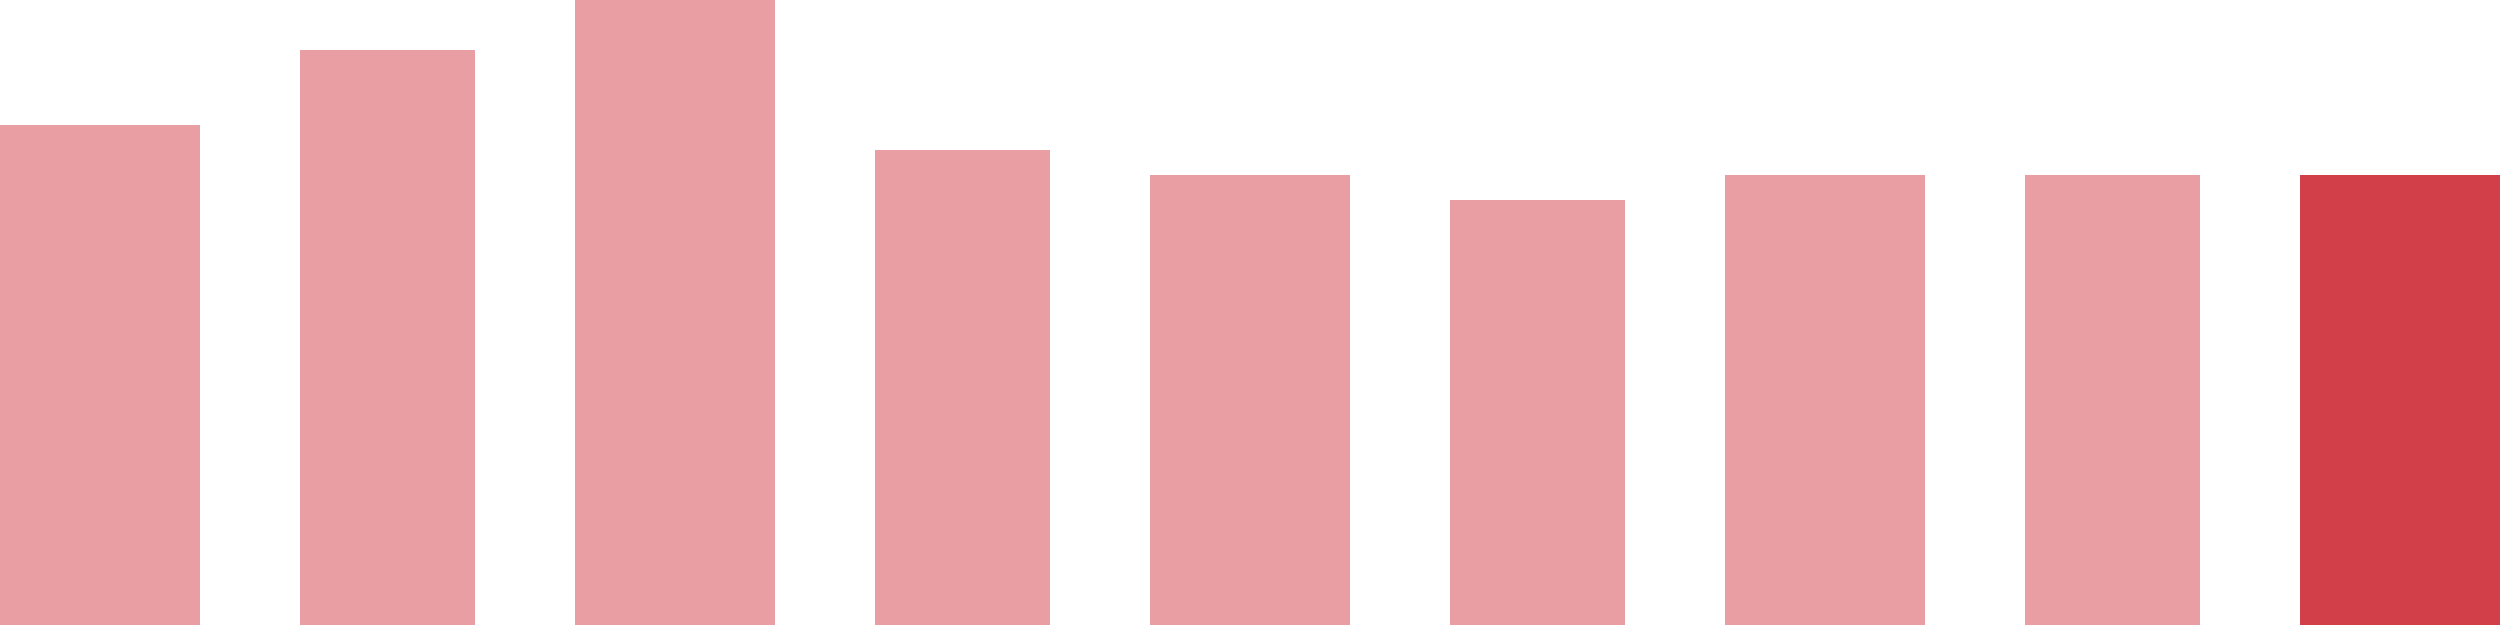 <svg width="100" height="25" viewBox="0 0 100 25" xmlns="http://www.w3.org/2000/svg"><rect x="0" y="5" width="8" height="20" fill="rgba(211, 63, 73, 0.5)"/><rect x="12" y="2" width="7" height="23" fill="rgba(211, 63, 73, 0.5)"/><rect x="23" y="0" width="8" height="25" fill="rgba(211, 63, 73, 0.5)"/><rect x="35" y="6" width="7" height="19" fill="rgba(211, 63, 73, 0.5)"/><rect x="46" y="7" width="8" height="18" fill="rgba(211, 63, 73, 0.5)"/><rect x="58" y="8" width="7" height="17" fill="rgba(211, 63, 73, 0.5)"/><rect x="69" y="7" width="8" height="18" fill="rgba(211, 63, 73, 0.5)"/><rect x="81" y="7" width="7" height="18" fill="rgba(211, 63, 73, 0.5)"/><rect x="92" y="7" width="8" height="18" fill="#d33f49"/></svg>